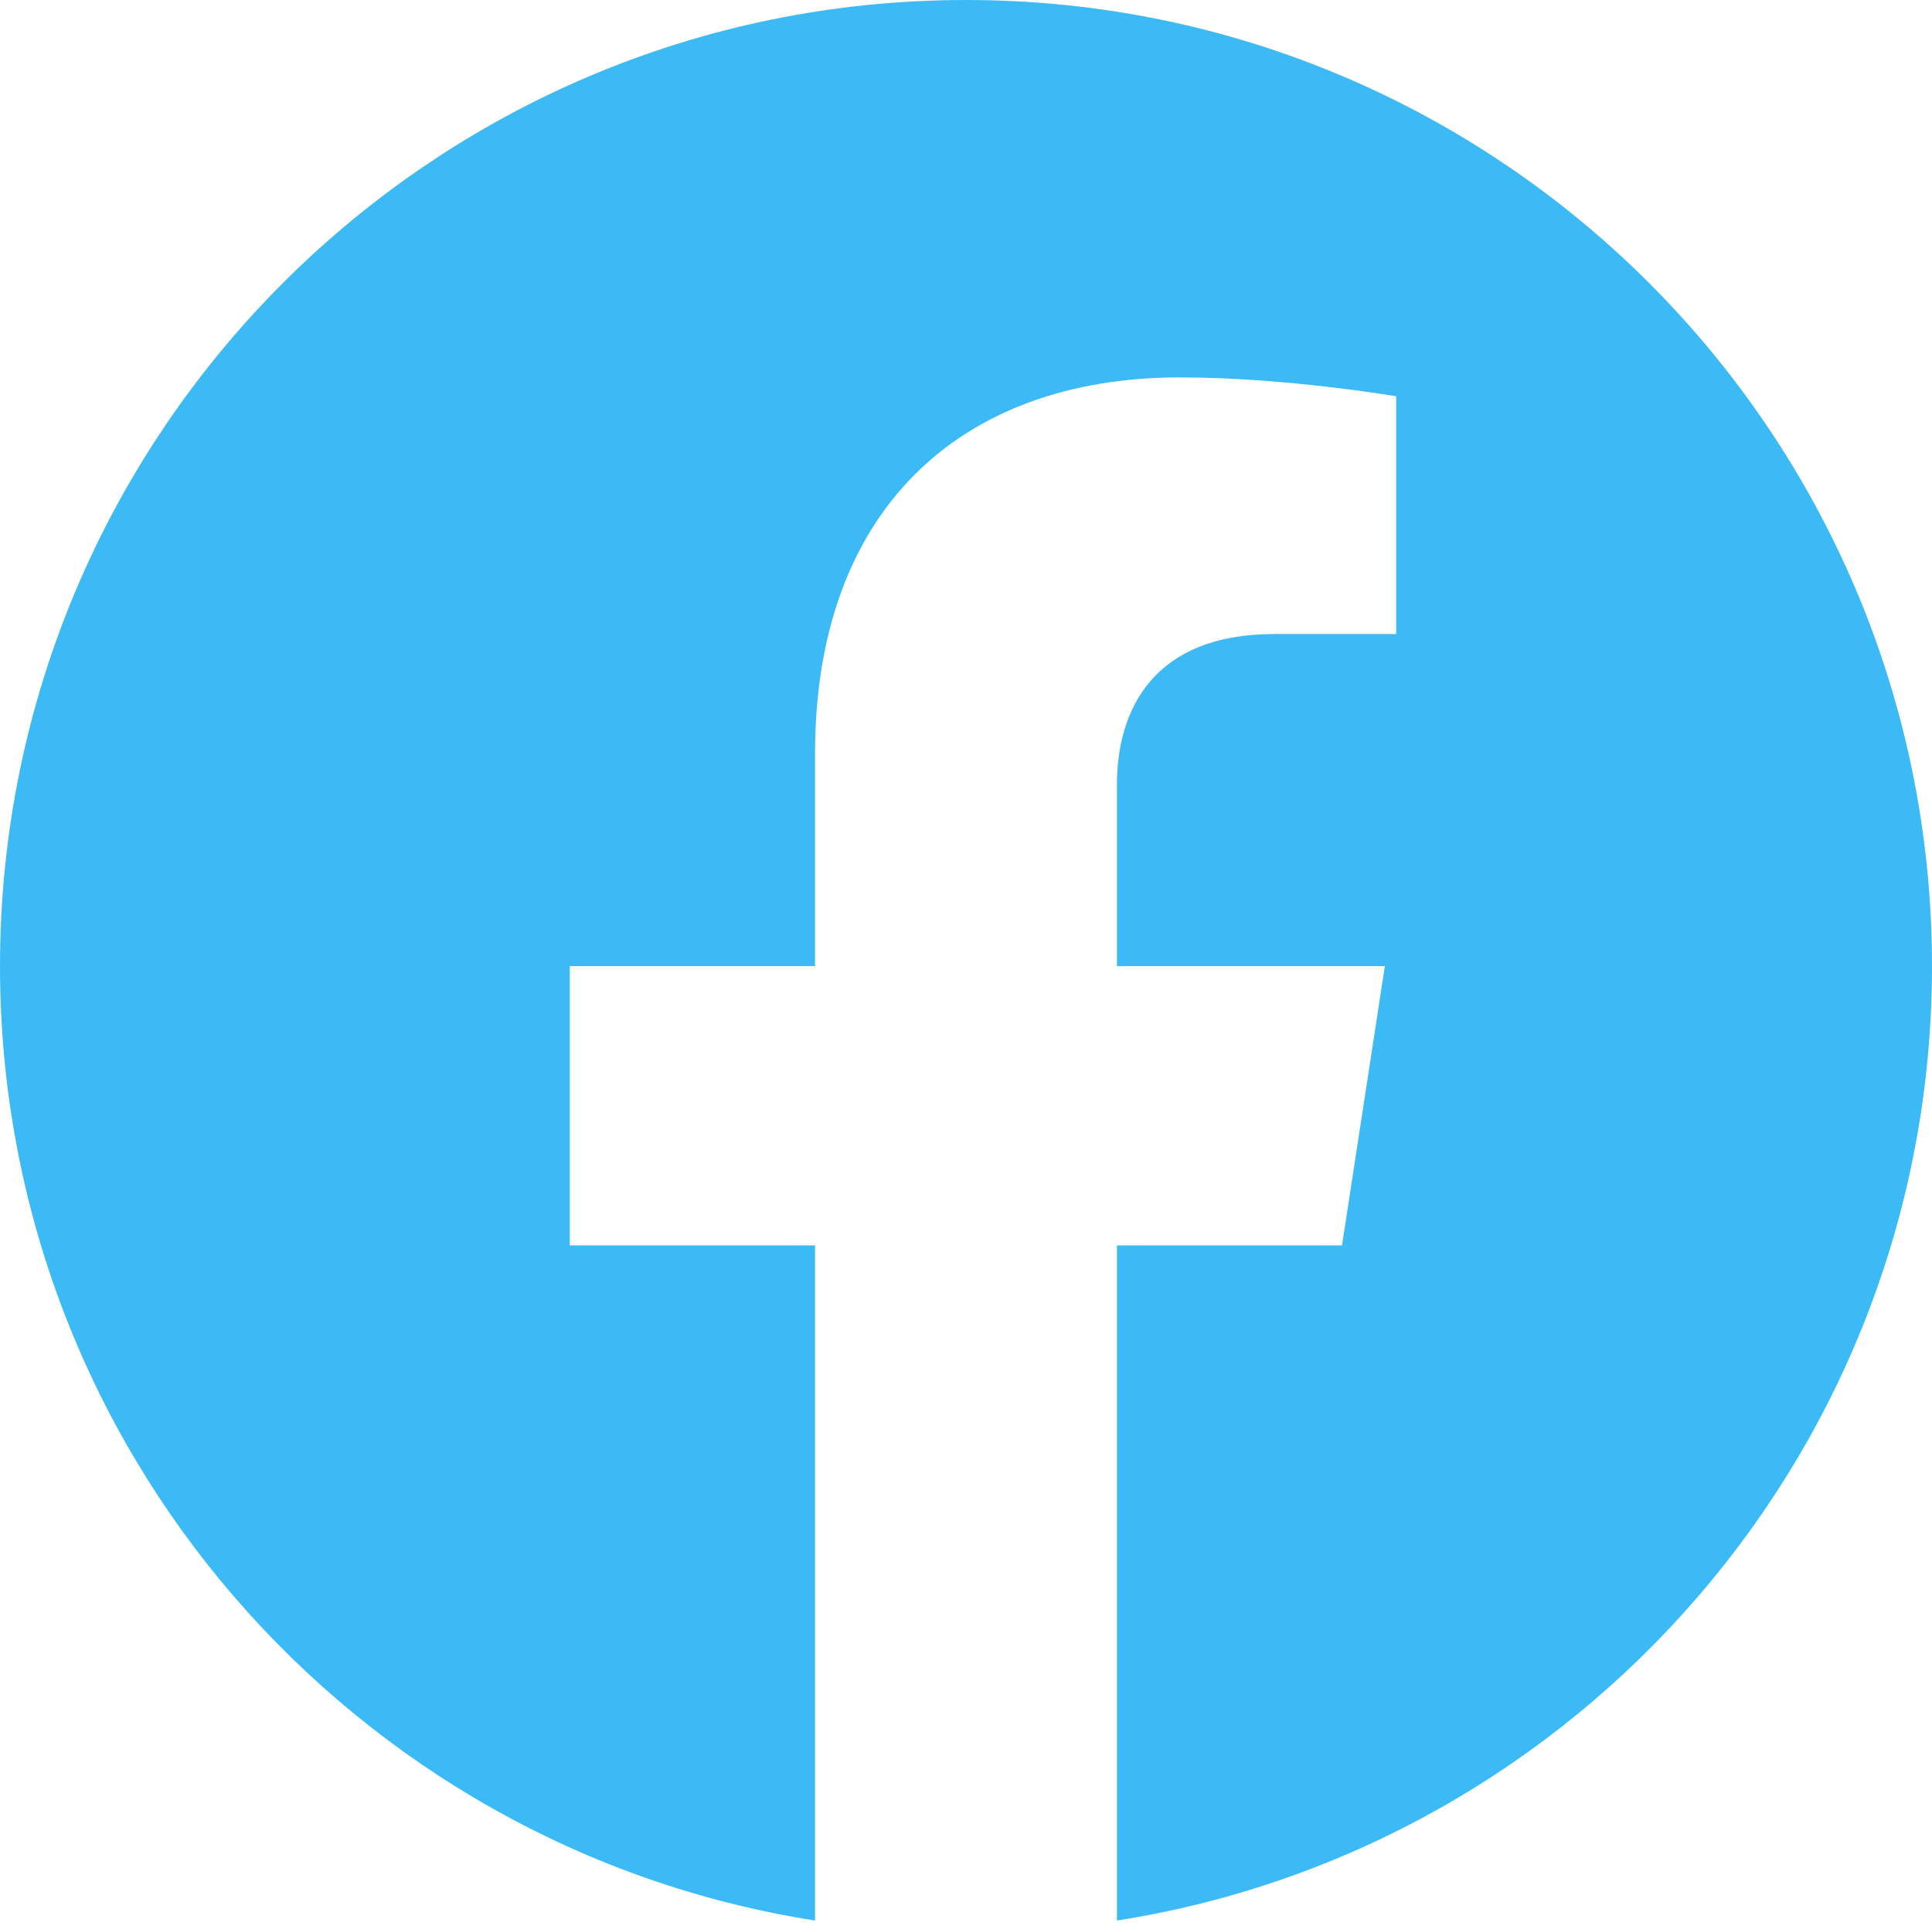 <svg width="800" height="796" viewBox="0 0 800 796" fill="none" xmlns="http://www.w3.org/2000/svg">
<path fill-rule="evenodd" clip-rule="evenodd" d="M800 400C800 179.086 620.913 0 400 0C179.086 0 0 179.086 0 400C0 599.65 146.274 765.133 337.5 795.14V515.627H235.937V400H337.5V311.875C337.5 211.625 397.217 156.25 488.587 156.25C532.35 156.25 578.127 164.063 578.127 164.063V262.5H527.687C477.997 262.5 462.5 293.334 462.5 324.966V400H573.437L555.703 515.627H462.5V795.14C653.727 765.133 800 599.65 800 400Z" fill="#3BBAF5"/>
</svg>
